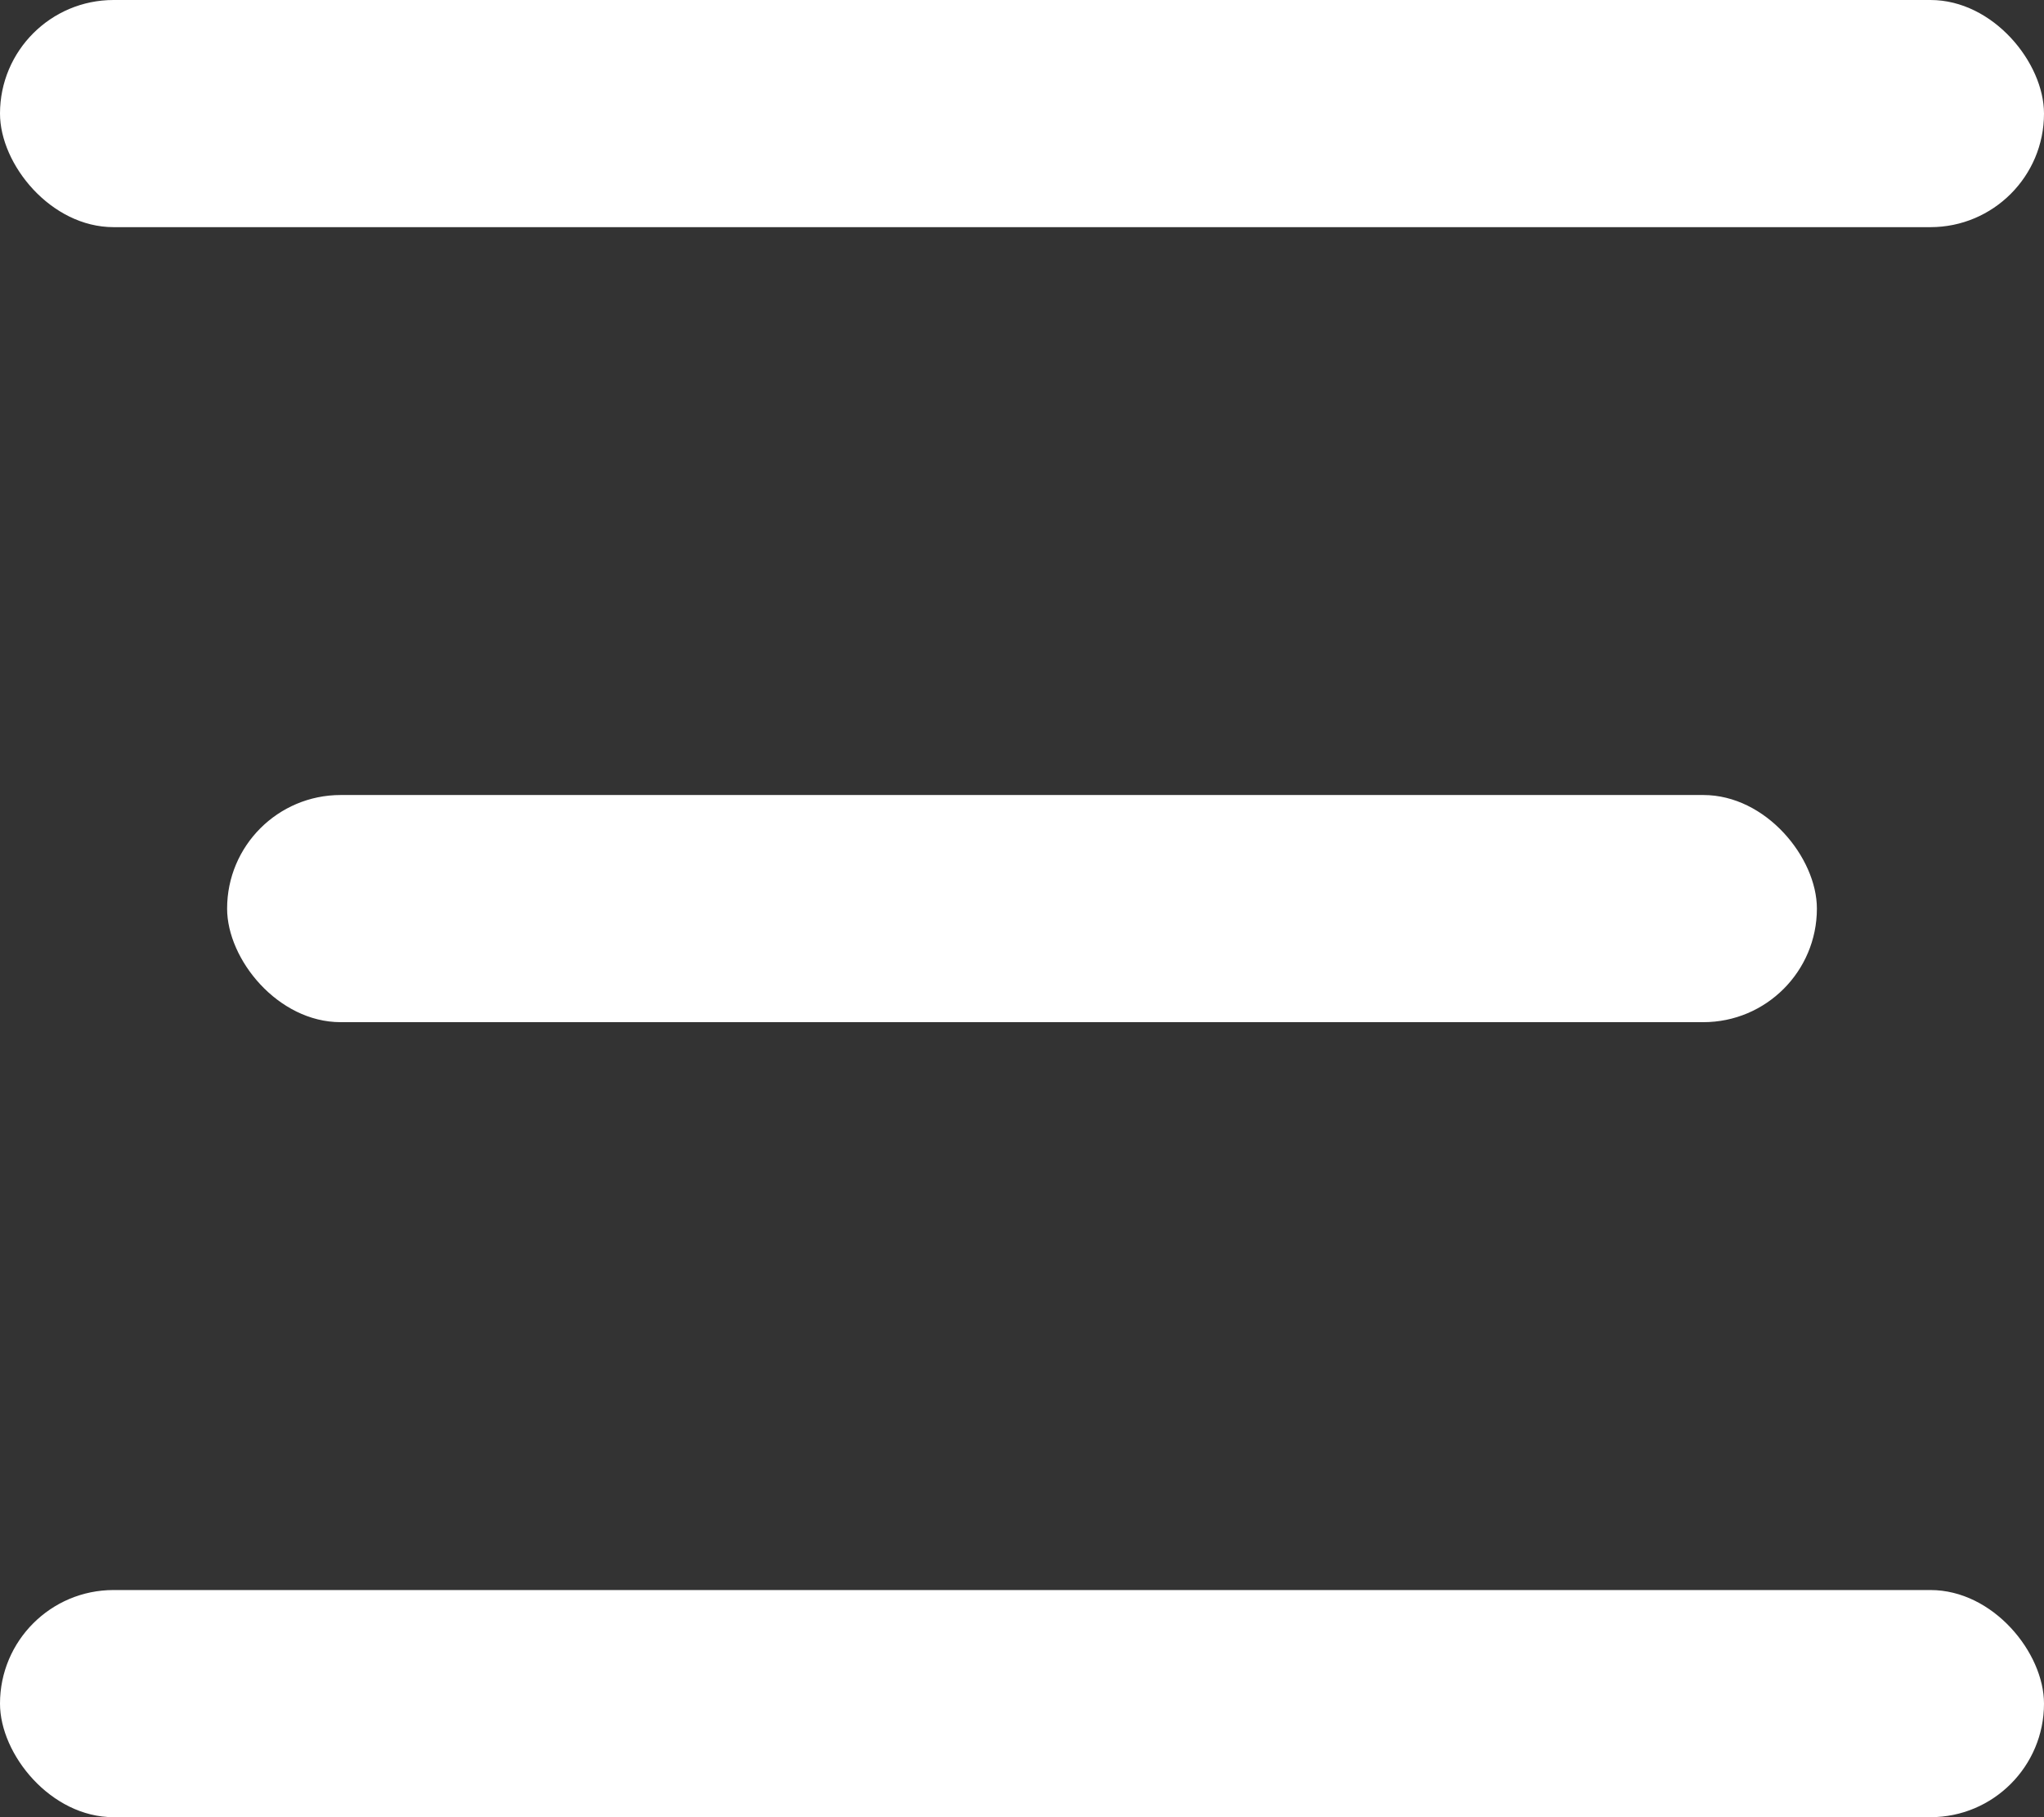 <svg width="18" height="16" viewBox="0 0 18 16" fill="none" xmlns="http://www.w3.org/2000/svg">
<rect x="0" y="0" width="18" height="16" fill="#333333" stroke="none"/>
<rect width="18" height="2" rx="1" fill="#fff"/>
<rect x="2" y="7" width="14" height="2" rx="1" fill="#fff"/>
<rect y="14" width="18" height="2" rx="1" fill="#fff"/>
</svg>
